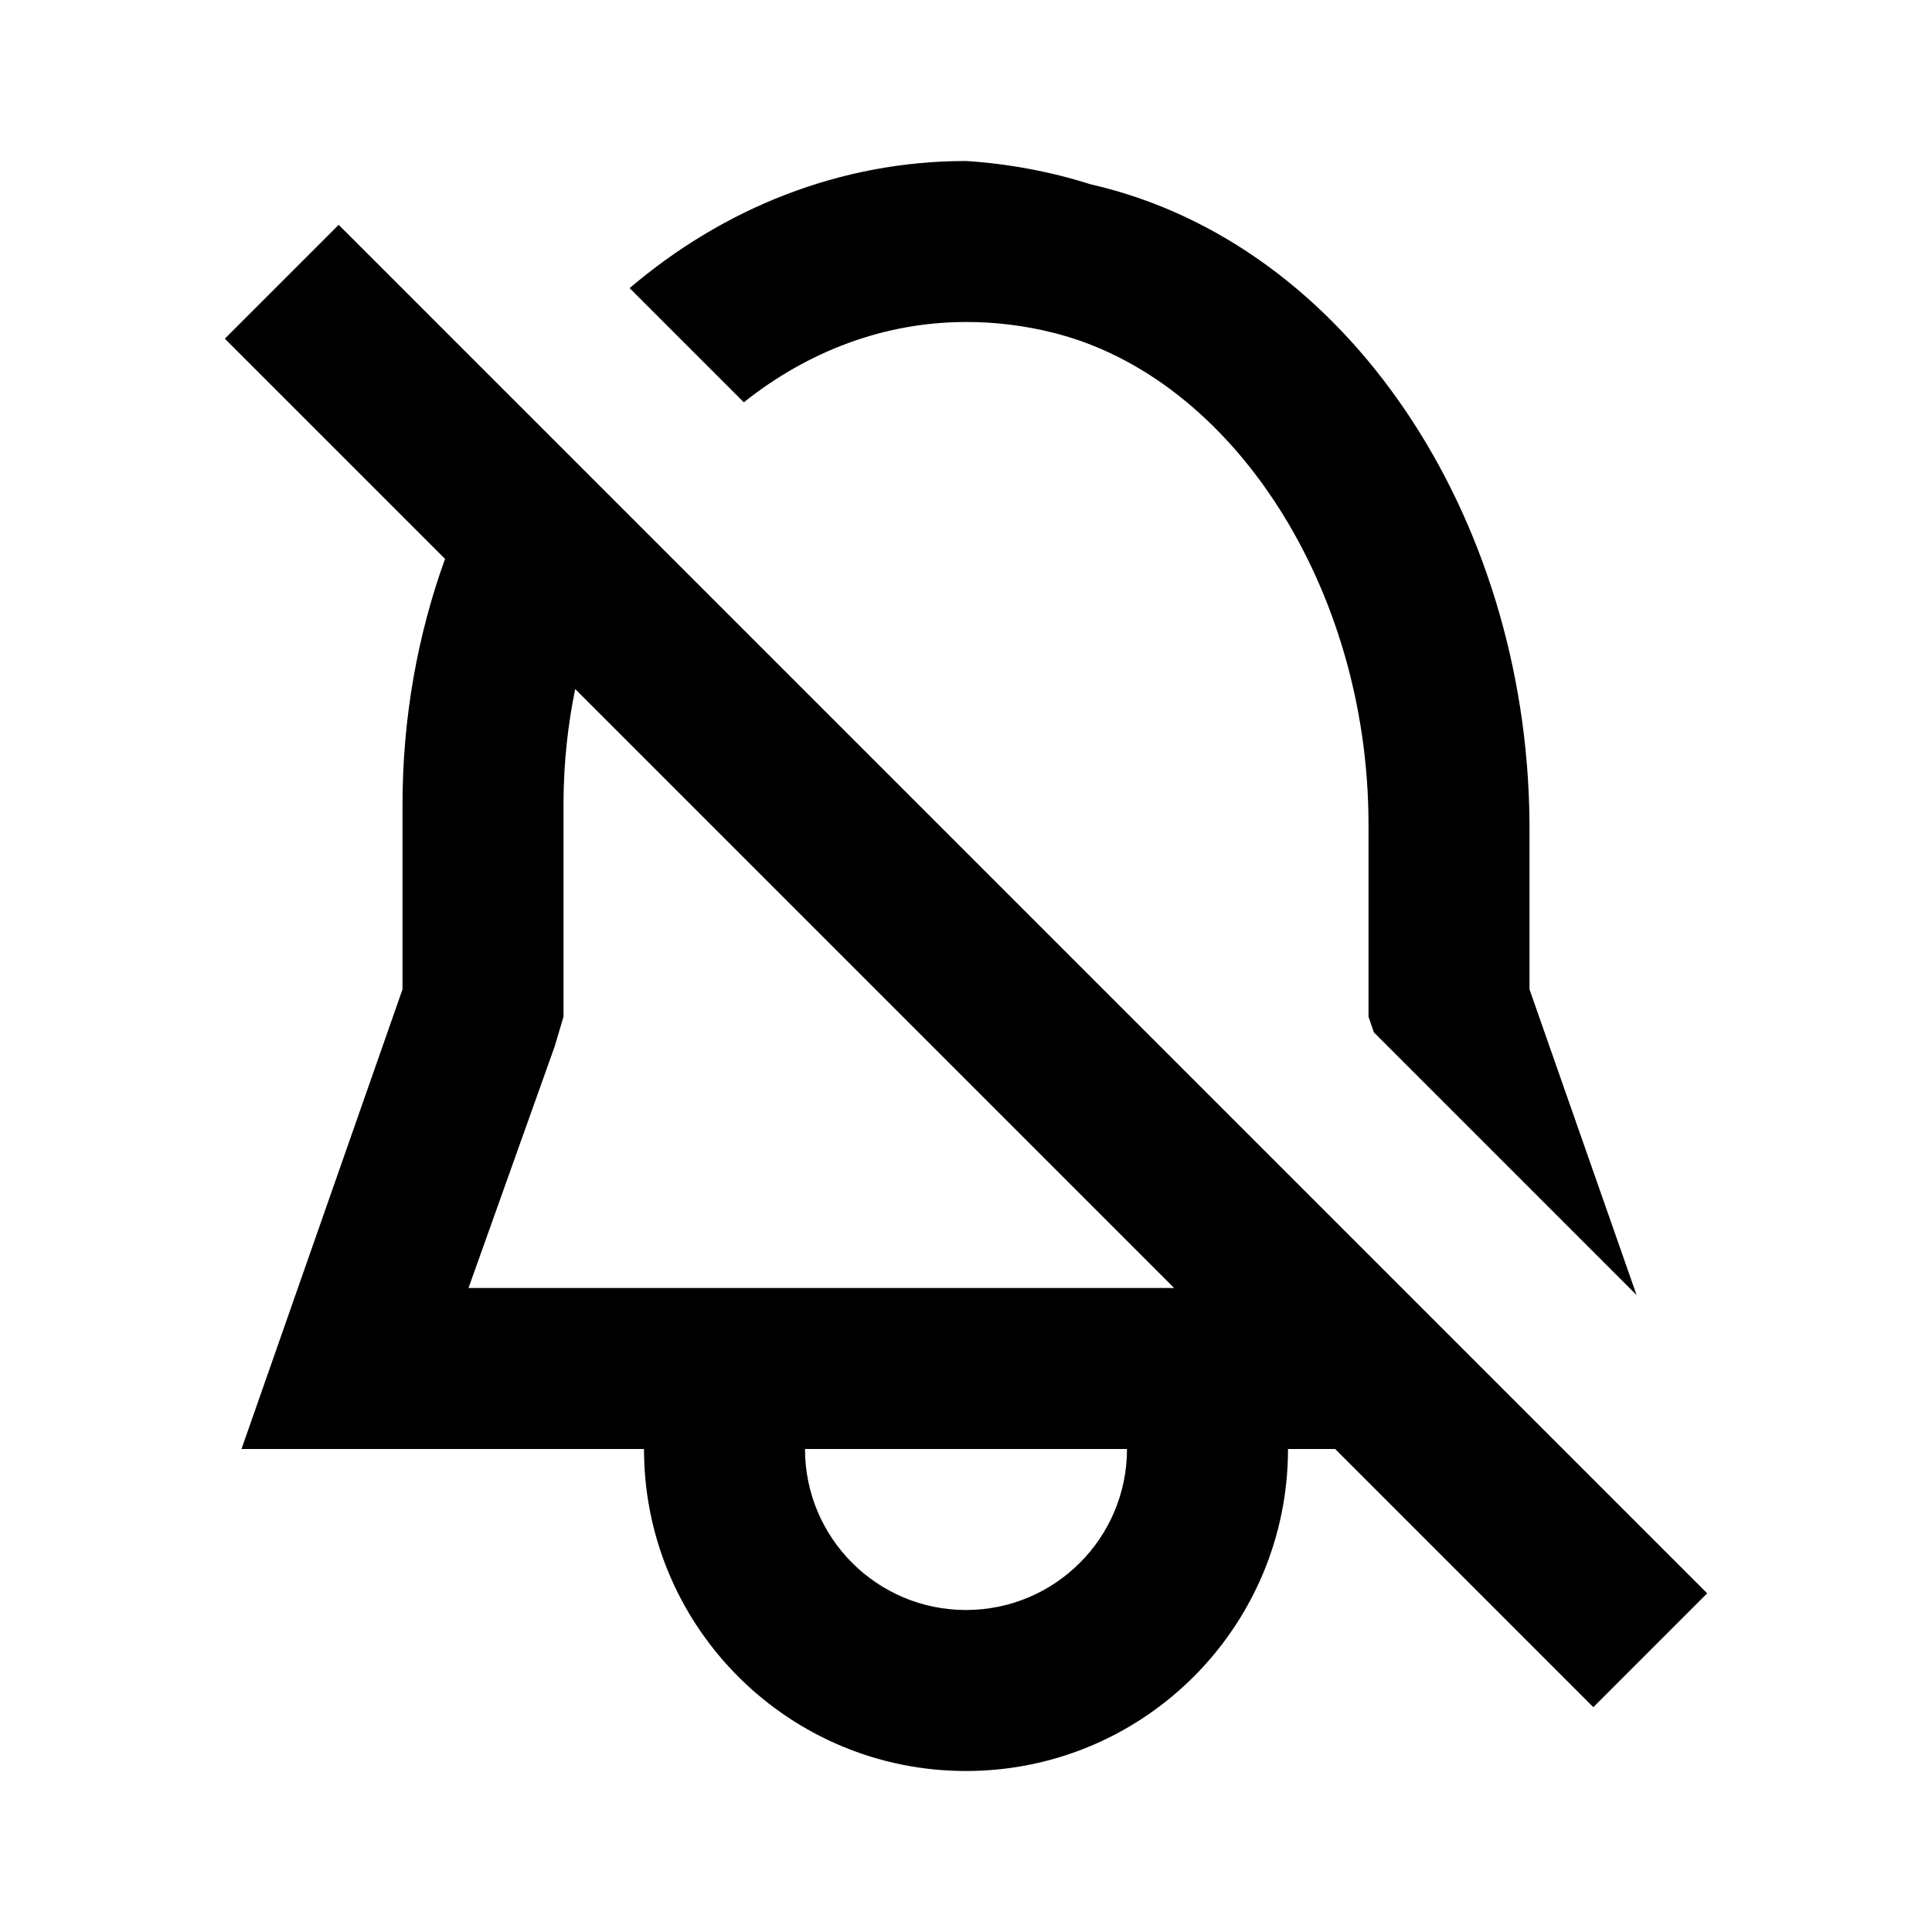 <?xml version="1.0" encoding="UTF-8"?>
<!-- Uploaded to: SVG Repo, www.svgrepo.com, Generator: SVG Repo Mixer Tools -->
<svg width="800px" height="800px" viewBox="0 0 512 512" version="1.1" xmlns="http://www.w3.org/2000/svg" xmlns:xlink="http://www.w3.org/1999/xlink">
    <title>alarm-bell-cancelled</title>
    <g id="Page-1" stroke="none" stroke-width="1" fill="none" fill-rule="evenodd">
        <g id="drop" fill="#000000" transform="translate(59.582, 42.667)">
            <path d="M392.837,379.582 L362.667,409.752 L294.248,341.333 L281.752,341.333 C281.752,387.99 244.307,425.902 197.829,426.655 L196.418,426.667 C149.761,426.667 111.85,389.222 111.096,342.744 L111.085,341.333 L4.418,341.333 L47.085,219.52 L47.085,170.667 C47.085,147.563 51.093,125.536 58.361,105.444 L-2.84217094e-14,47.085 L30.17,16.915 L78.758,65.504 C78.758,65.504 78.759,65.503 78.759,65.503 L95.111,81.857 L311.921,298.666 L392.837,379.582 Z M239.085,341.333 L153.752,341.333 C153.752,364.897 172.854,384 196.418,384 C219.982,384 239.085,364.897 239.085,341.333 Z M196.418,3.55271368e-14 C207.651,0.713 218.755,2.79 229.485,6.187 C297.914,21.815 344.806,94.525 345.737,174.43 L345.752,176.853 L345.752,219.52 L374.127,300.532 L304.508,230.913 L303.085,226.773 L303.085,175.787 C303.085,113.28 267.032,57.173 219.245,45.44 C211.778,43.586 204.112,42.654 196.418,42.667 C174.66,42.667 154.417,50.503 137.541,63.947 L107.279,33.685 C132.147,12.522 162.989,3.55271368e-14 196.418,3.55271368e-14 Z M251.581,298.666 L92.852,139.937 C90.889,149.481 89.819,159.443 89.755,169.69 L89.752,170.667 L89.752,226.773 L87.405,234.667 L64.578,298.667 L251.581,298.666 Z" id="Combined-Shape">

</path>
        </g>
    </g>
</svg>